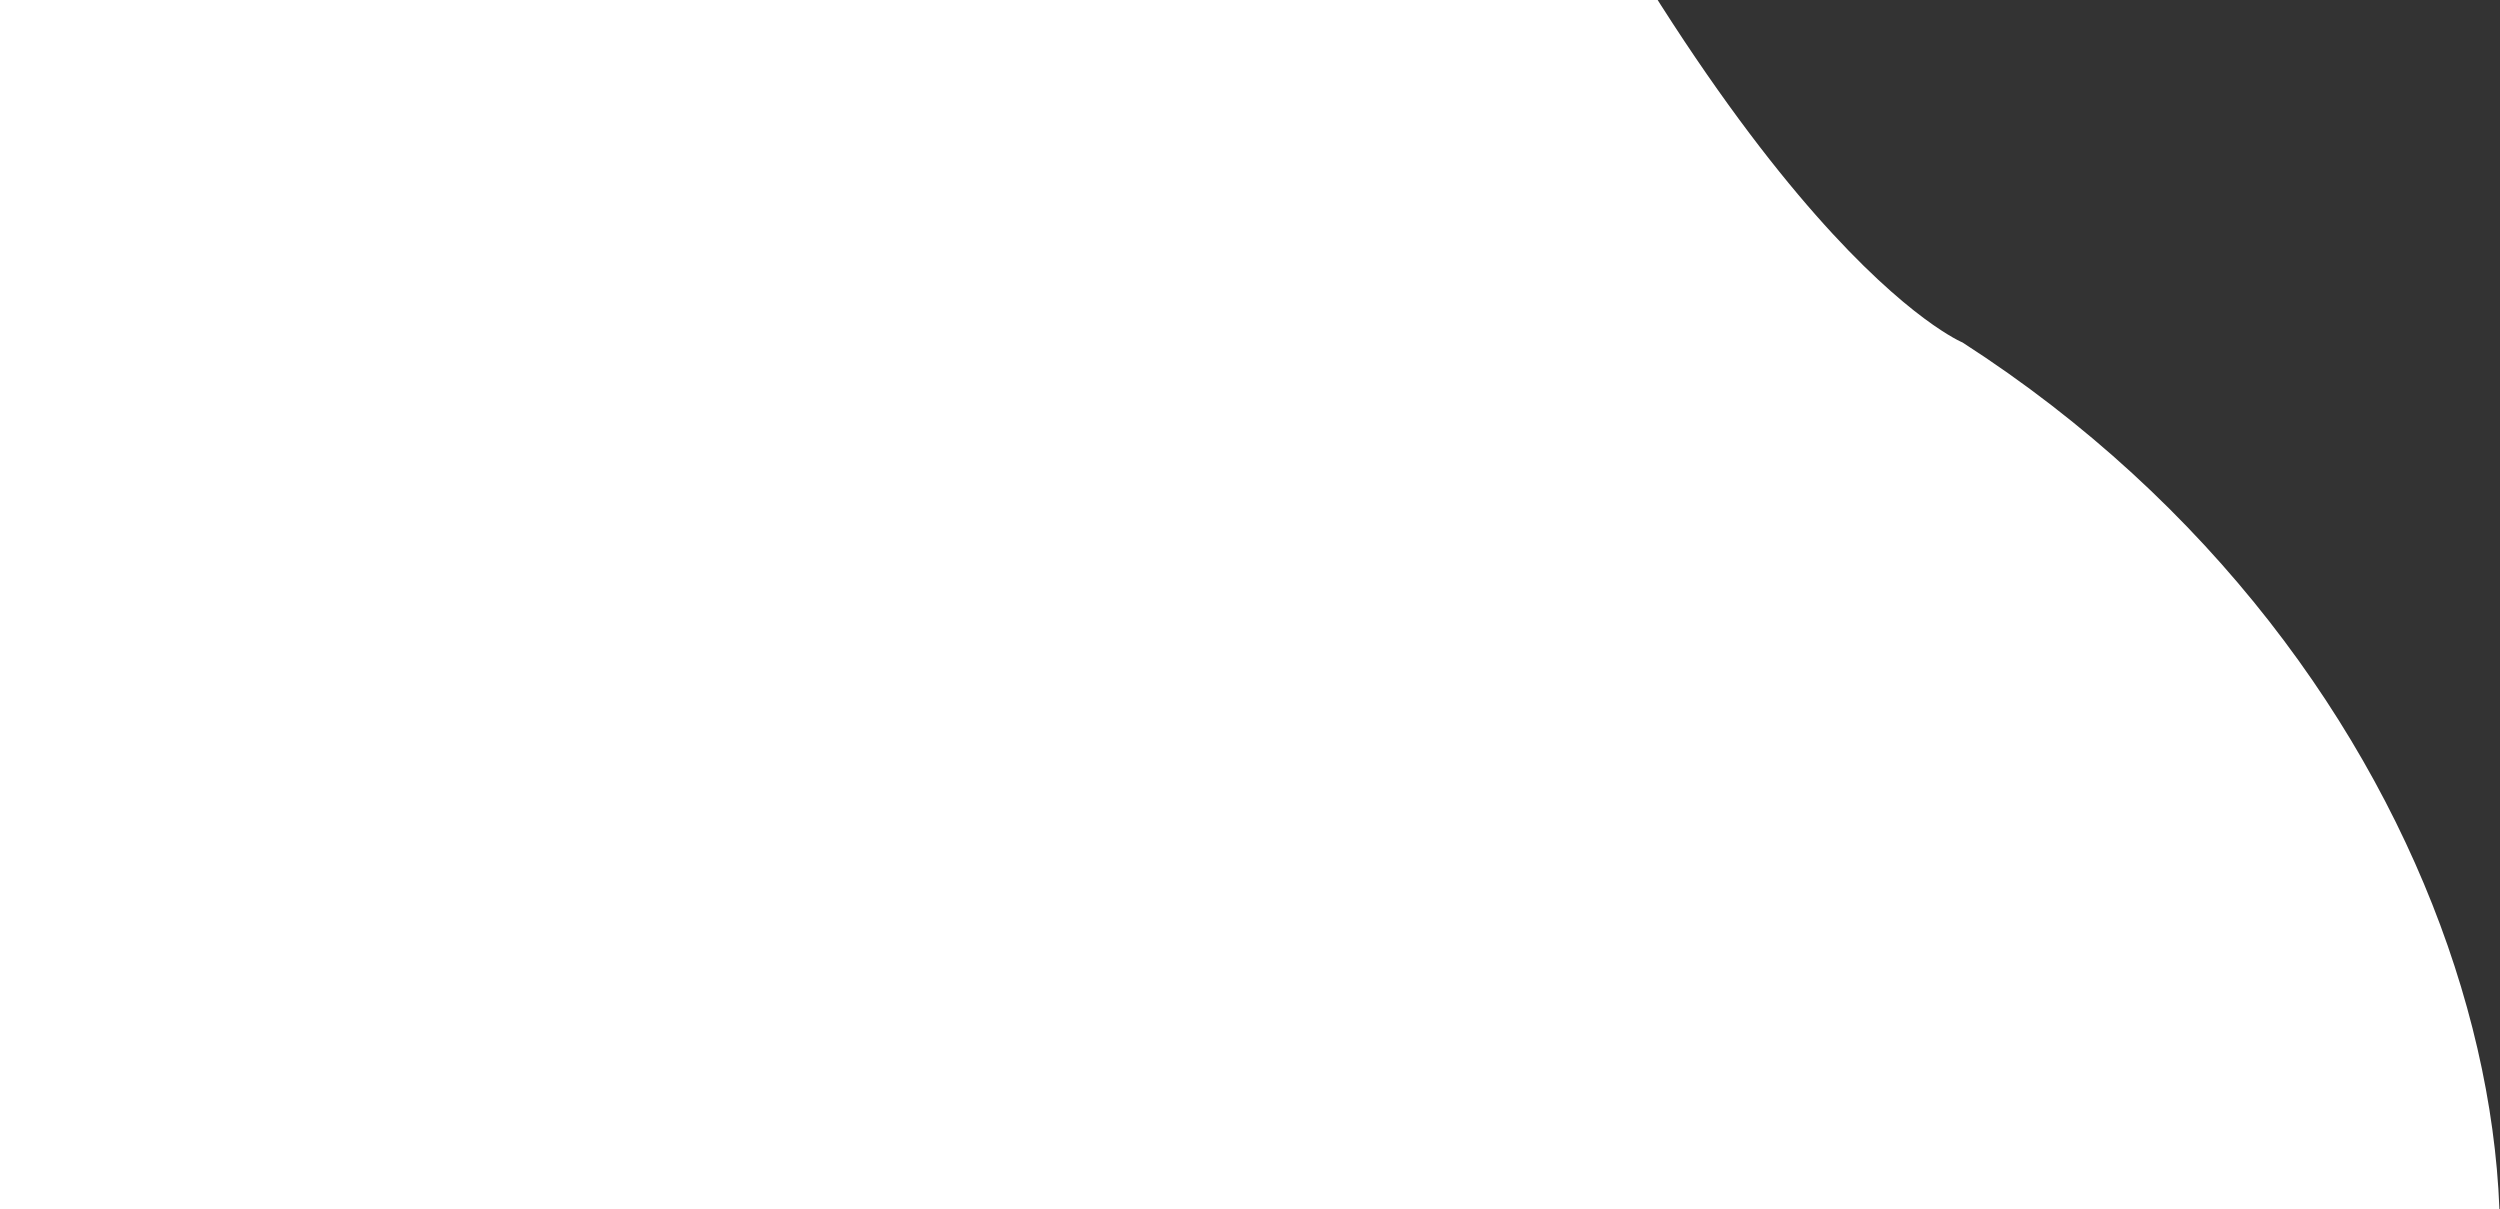 <svg width="829" height="401" viewBox="0 0 829 401" fill="none" xmlns="http://www.w3.org/2000/svg">
<rect x="0" y="0" width="829" height="401" fill="#333333" stroke="none"/>
<path d="M650.858 113.606C650.858 113.606 579.12 84.362 476.041 -137.081C373.004 -358.523 162.721 -285.986 117.135 -232.009C71.549 -178.032 41.399 -111.71 -64.996 -57.648C-171.392 -3.585 -161.442 150.471 -123.68 225.179C-85.918 299.887 1.894 506.43 170.631 522.393C339.367 538.314 303.009 649.375 421.609 669.936C540.21 690.497 744.157 604.38 804.371 507.239C864.585 410.097 814.747 219.219 650.901 113.649L650.858 113.606Z" fill="white"/>
</svg>
